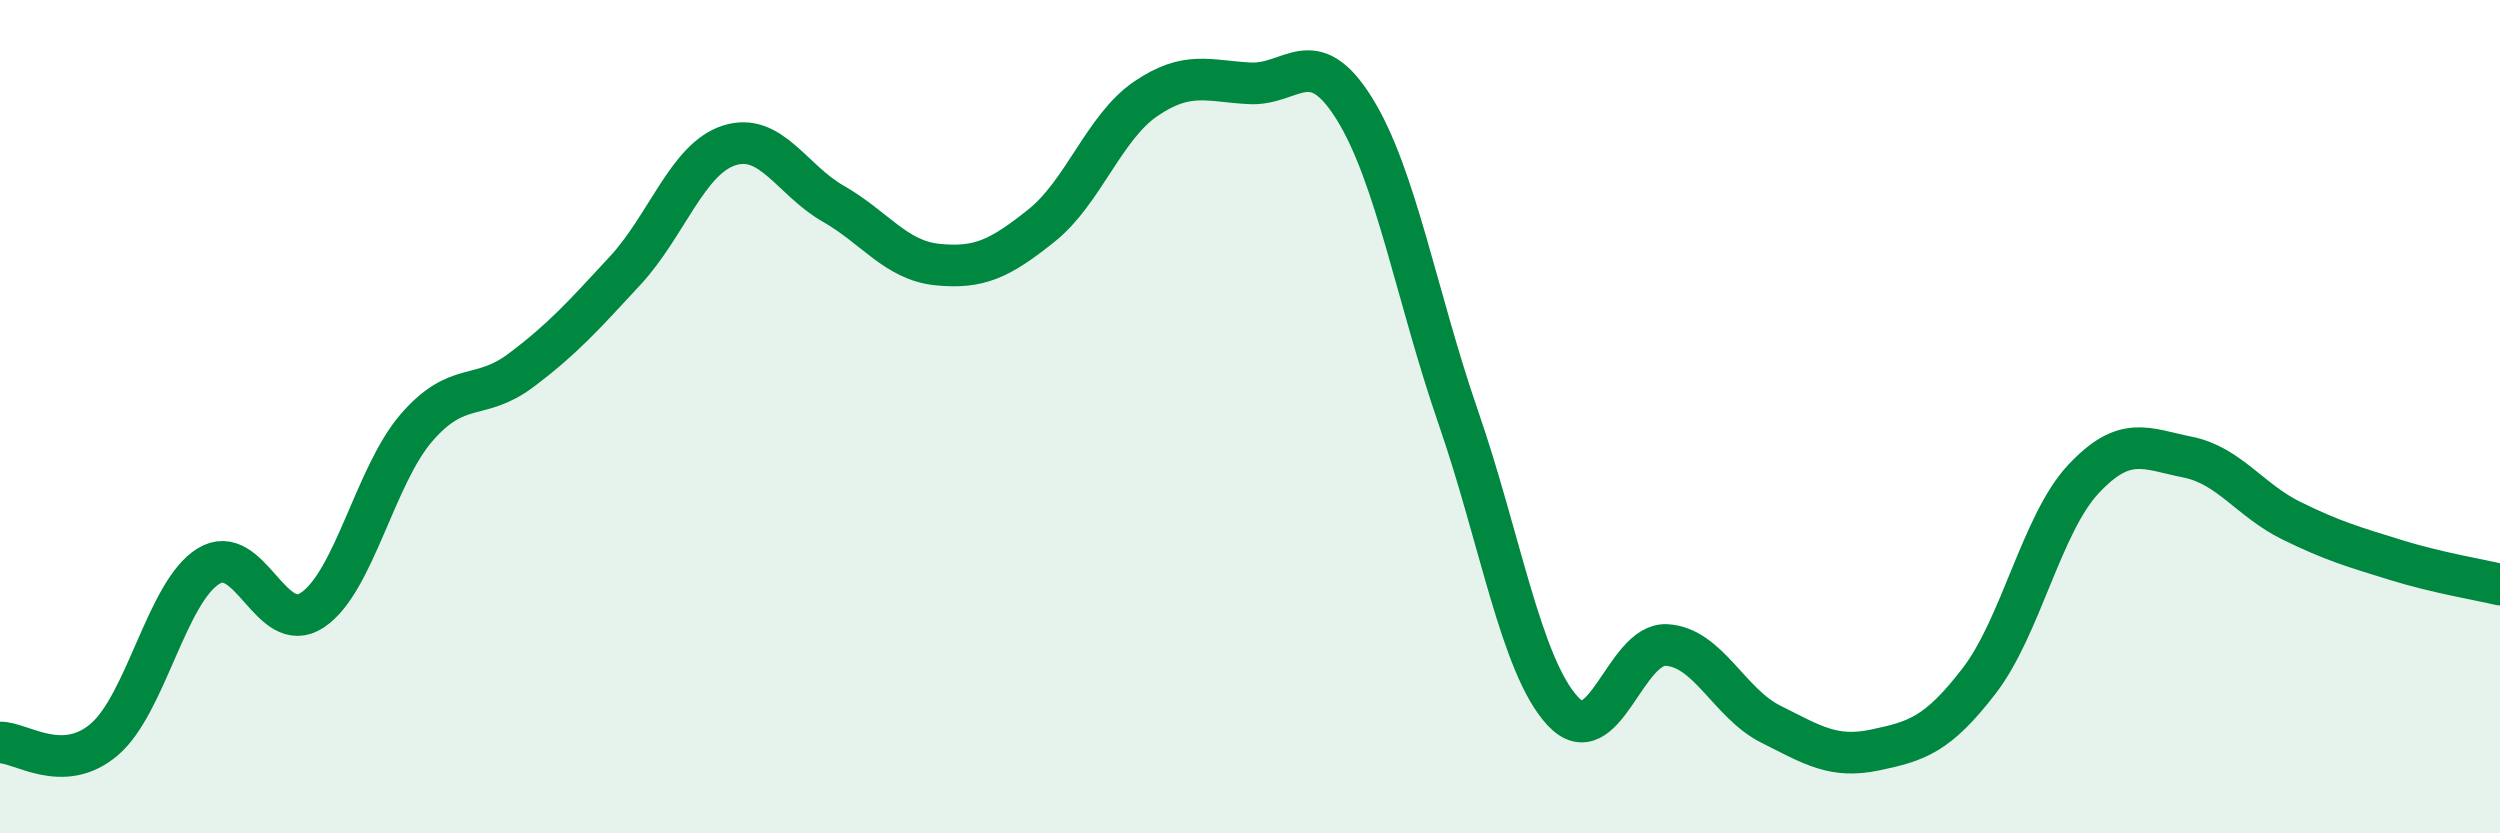 
    <svg width="60" height="20" viewBox="0 0 60 20" xmlns="http://www.w3.org/2000/svg">
      <path
        d="M 0,17.82 C 0.5,17.81 1.5,18.6 2.5,17.75 C 3.5,16.9 4,14.21 5,13.59 C 6,12.97 6.5,15.31 7.5,14.64 C 8.5,13.97 9,11.41 10,10.26 C 11,9.11 11.5,9.64 12.5,8.89 C 13.5,8.14 14,7.58 15,6.5 C 16,5.42 16.5,3.81 17.5,3.49 C 18.5,3.17 19,4.32 20,4.89 C 21,5.46 21.5,6.25 22.5,6.35 C 23.5,6.45 24,6.21 25,5.41 C 26,4.61 26.5,3.05 27.5,2.37 C 28.5,1.69 29,1.95 30,2 C 31,2.05 31.5,1 32.5,2.6 C 33.5,4.2 34,7.13 35,10.02 C 36,12.91 36.5,15.97 37.5,17.06 C 38.5,18.15 39,15.42 40,15.48 C 41,15.54 41.5,16.88 42.5,17.38 C 43.5,17.88 44,18.21 45,18 C 46,17.79 46.5,17.64 47.5,16.34 C 48.5,15.04 49,12.57 50,11.5 C 51,10.43 51.5,10.77 52.5,10.97 C 53.5,11.17 54,12.01 55,12.5 C 56,12.99 56.5,13.13 57.5,13.44 C 58.5,13.75 59.5,13.91 60,14.03L60 20L0 20Z"
        fill="#008740"
        opacity="0.1"
        stroke-linecap="round"
        stroke-linejoin="round"
      />
      <path
        d="M 0,17.82 C 0.5,17.81 1.5,18.6 2.5,17.75 C 3.5,16.9 4,14.21 5,13.59 C 6,12.97 6.5,15.31 7.5,14.64 C 8.5,13.97 9,11.41 10,10.26 C 11,9.11 11.5,9.64 12.5,8.89 C 13.5,8.14 14,7.58 15,6.5 C 16,5.42 16.5,3.81 17.5,3.49 C 18.5,3.17 19,4.32 20,4.89 C 21,5.46 21.5,6.25 22.5,6.35 C 23.5,6.45 24,6.21 25,5.41 C 26,4.61 26.5,3.05 27.5,2.37 C 28.5,1.69 29,1.95 30,2 C 31,2.05 31.5,1 32.5,2.6 C 33.5,4.2 34,7.13 35,10.02 C 36,12.91 36.5,15.97 37.5,17.06 C 38.5,18.15 39,15.42 40,15.48 C 41,15.54 41.5,16.88 42.5,17.38 C 43.5,17.88 44,18.21 45,18 C 46,17.79 46.5,17.64 47.5,16.34 C 48.5,15.04 49,12.57 50,11.5 C 51,10.43 51.5,10.77 52.5,10.97 C 53.5,11.17 54,12.01 55,12.5 C 56,12.99 56.5,13.13 57.5,13.44 C 58.5,13.75 59.5,13.91 60,14.03"
        stroke="#008740"
        stroke-width="1"
        fill="none"
        stroke-linecap="round"
        stroke-linejoin="round"
      />
    </svg>
  